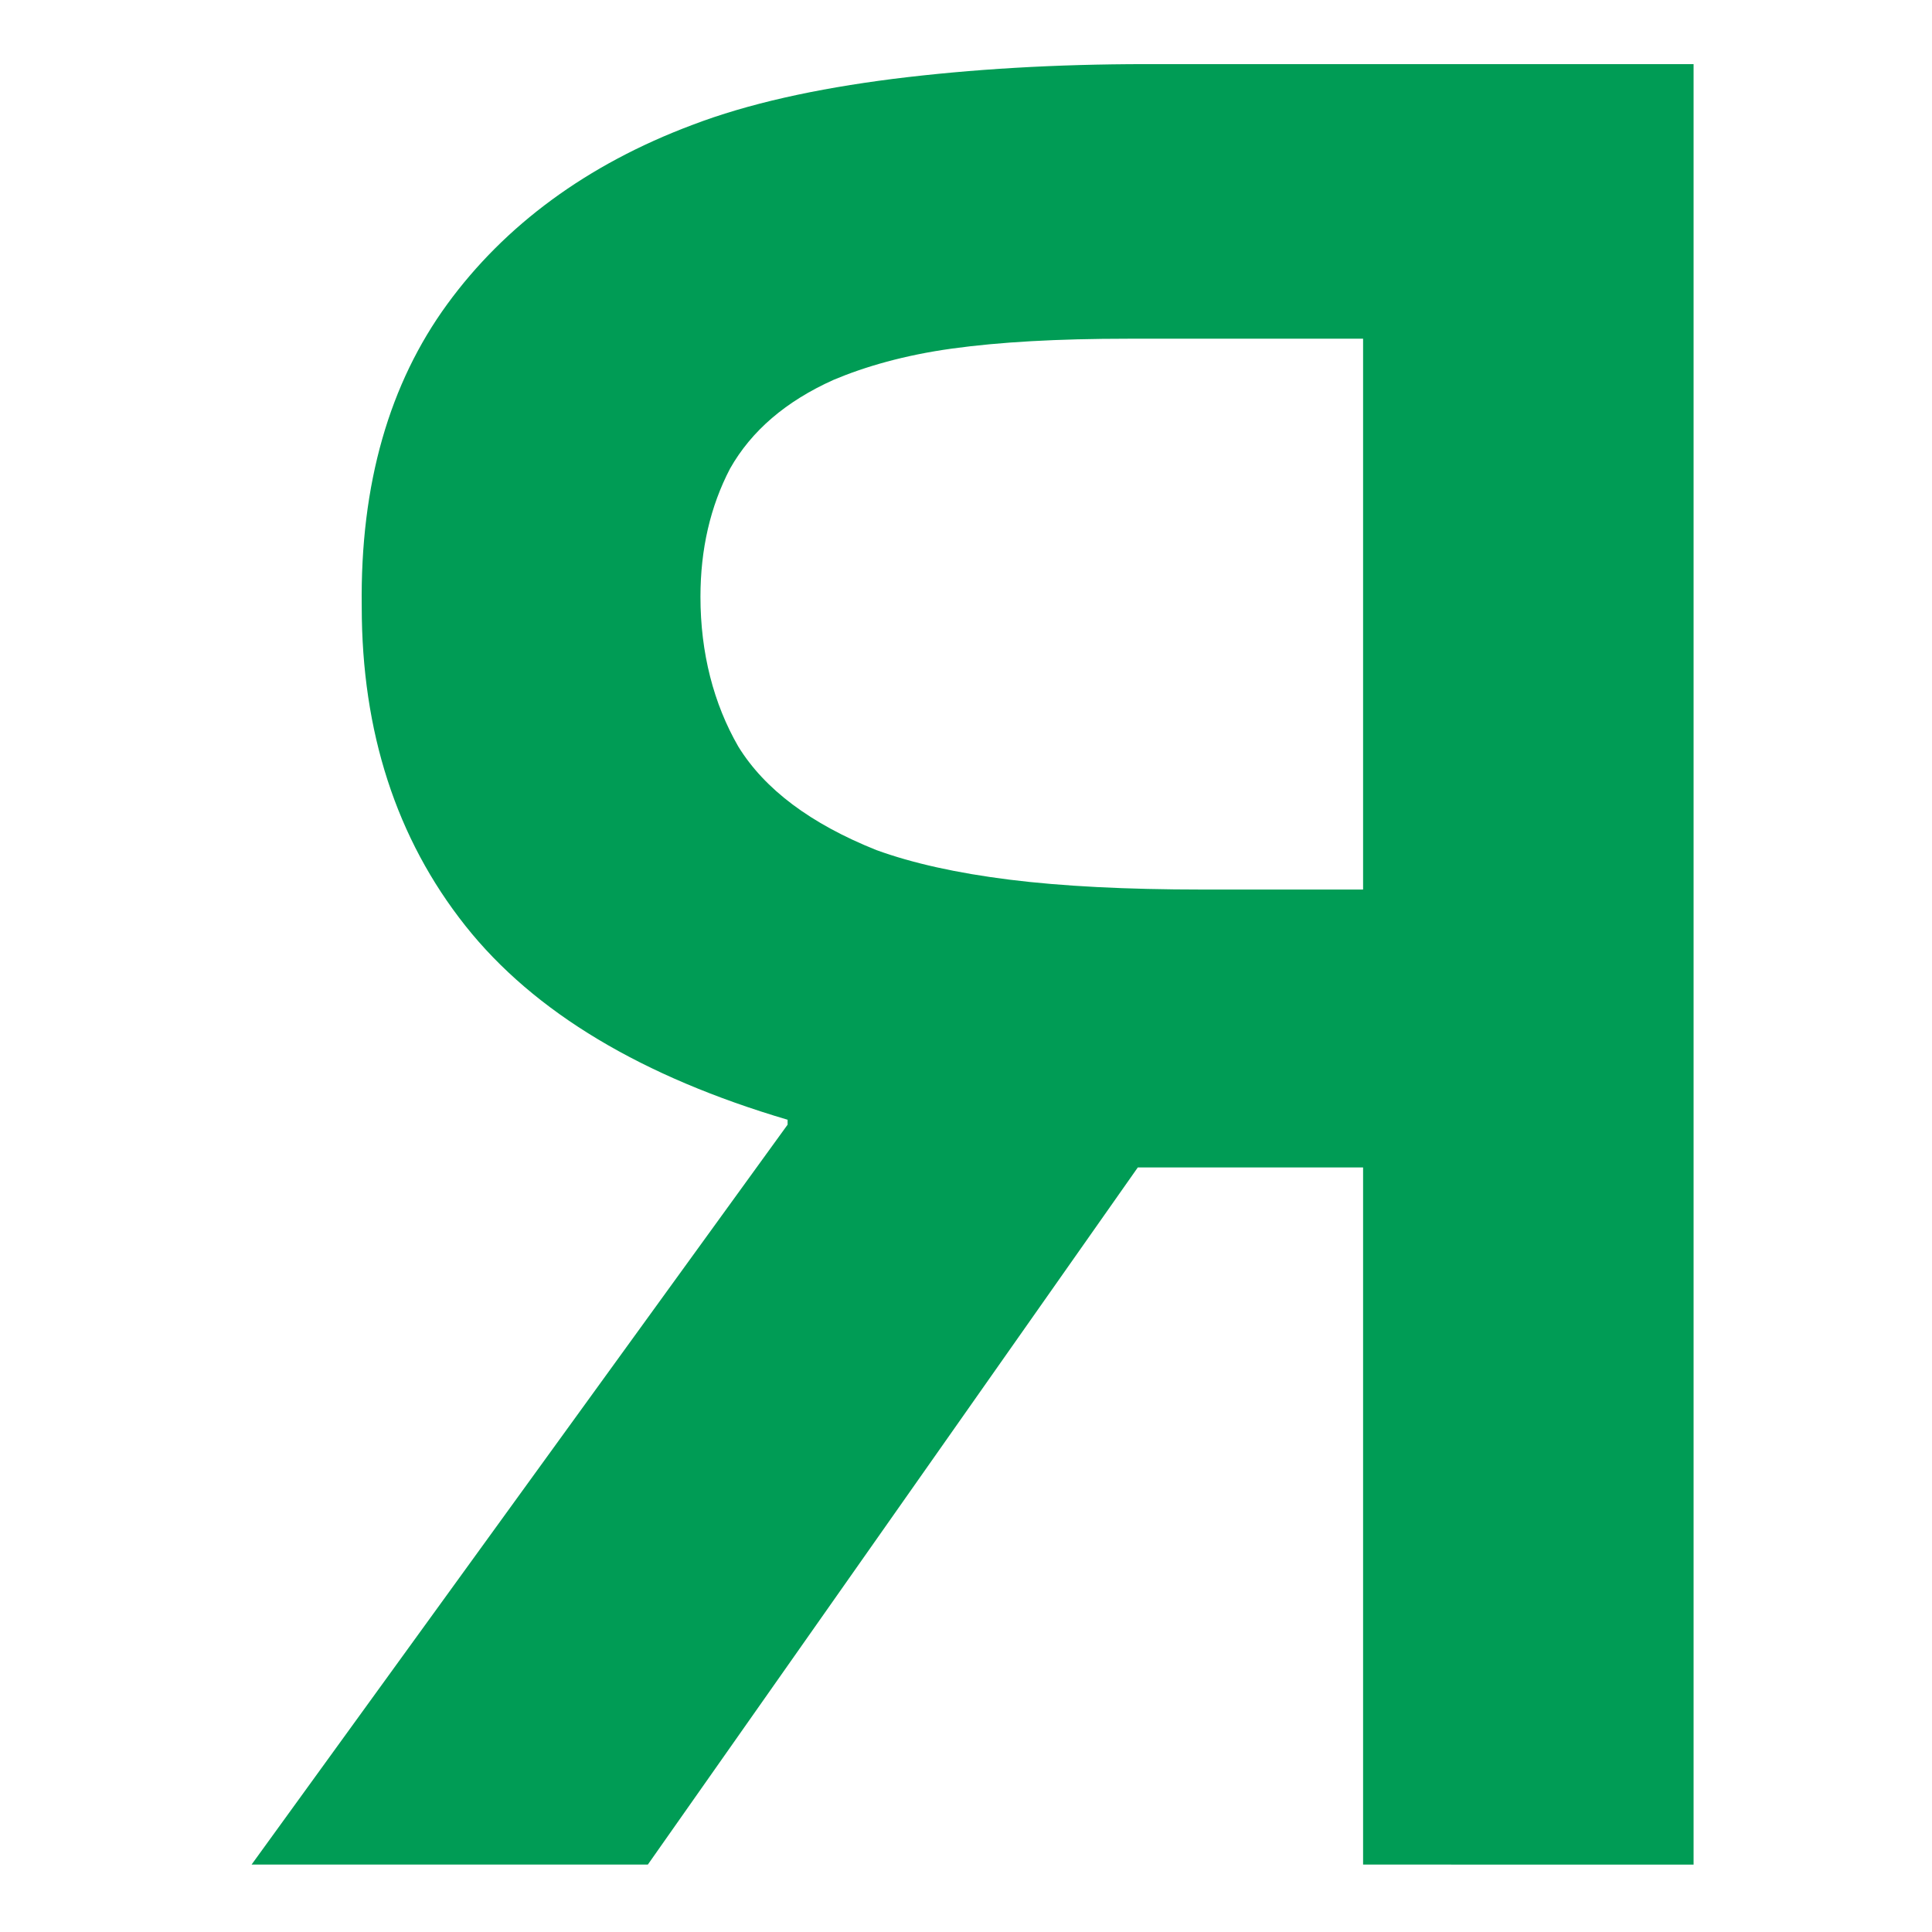 <?xml version="1.0" encoding="utf-8"?>
<!-- Generator: Adobe Illustrator 25.4.1, SVG Export Plug-In . SVG Version: 6.00 Build 0)  -->
<svg version="1.1" id="Vrstva_1" xmlns="http://www.w3.org/2000/svg" xmlns:xlink="http://www.w3.org/1999/xlink" x="0px" y="0px"
	 viewBox="0 0 117.5 117.5" style="enable-background:new 0 0 117.5 117.5;" xml:space="preserve">
<style type="text/css">
	.st0{fill:#009C55;}
</style>
<path class="st0" d="M27.2,18.5c3.5-4.8,8.5-8.5,14.9-10.9c3.4-1.3,7.5-2.2,12.2-2.8c4.8-0.6,9.9-0.9,15.4-0.9H103v109.5H82.9V71
	H69.2l-29.8,42.4H15.3l32.6-45v-0.3c-8.8-2.6-15.4-6.5-19.6-11.8S22,44.5,22,36.9C21.9,29.4,23.7,23.3,27.2,18.5z M82.9,54.1V20.6
	H68.6c-4.3,0-7.8,0.2-10.7,0.6c-2.9,0.4-5.3,1.1-7.2,1.9c-2.9,1.3-5,3.1-6.3,5.4c-1.2,2.3-1.8,4.9-1.8,7.8c0,3.4,0.8,6.5,2.3,9.1
	c1.6,2.6,4.4,4.7,8.4,6.3c2.2,0.8,4.9,1.4,8.1,1.8c3.2,0.4,7.1,0.6,11.7,0.6C73.1,54.1,82.9,54.1,82.9,54.1z"/>
</svg>
